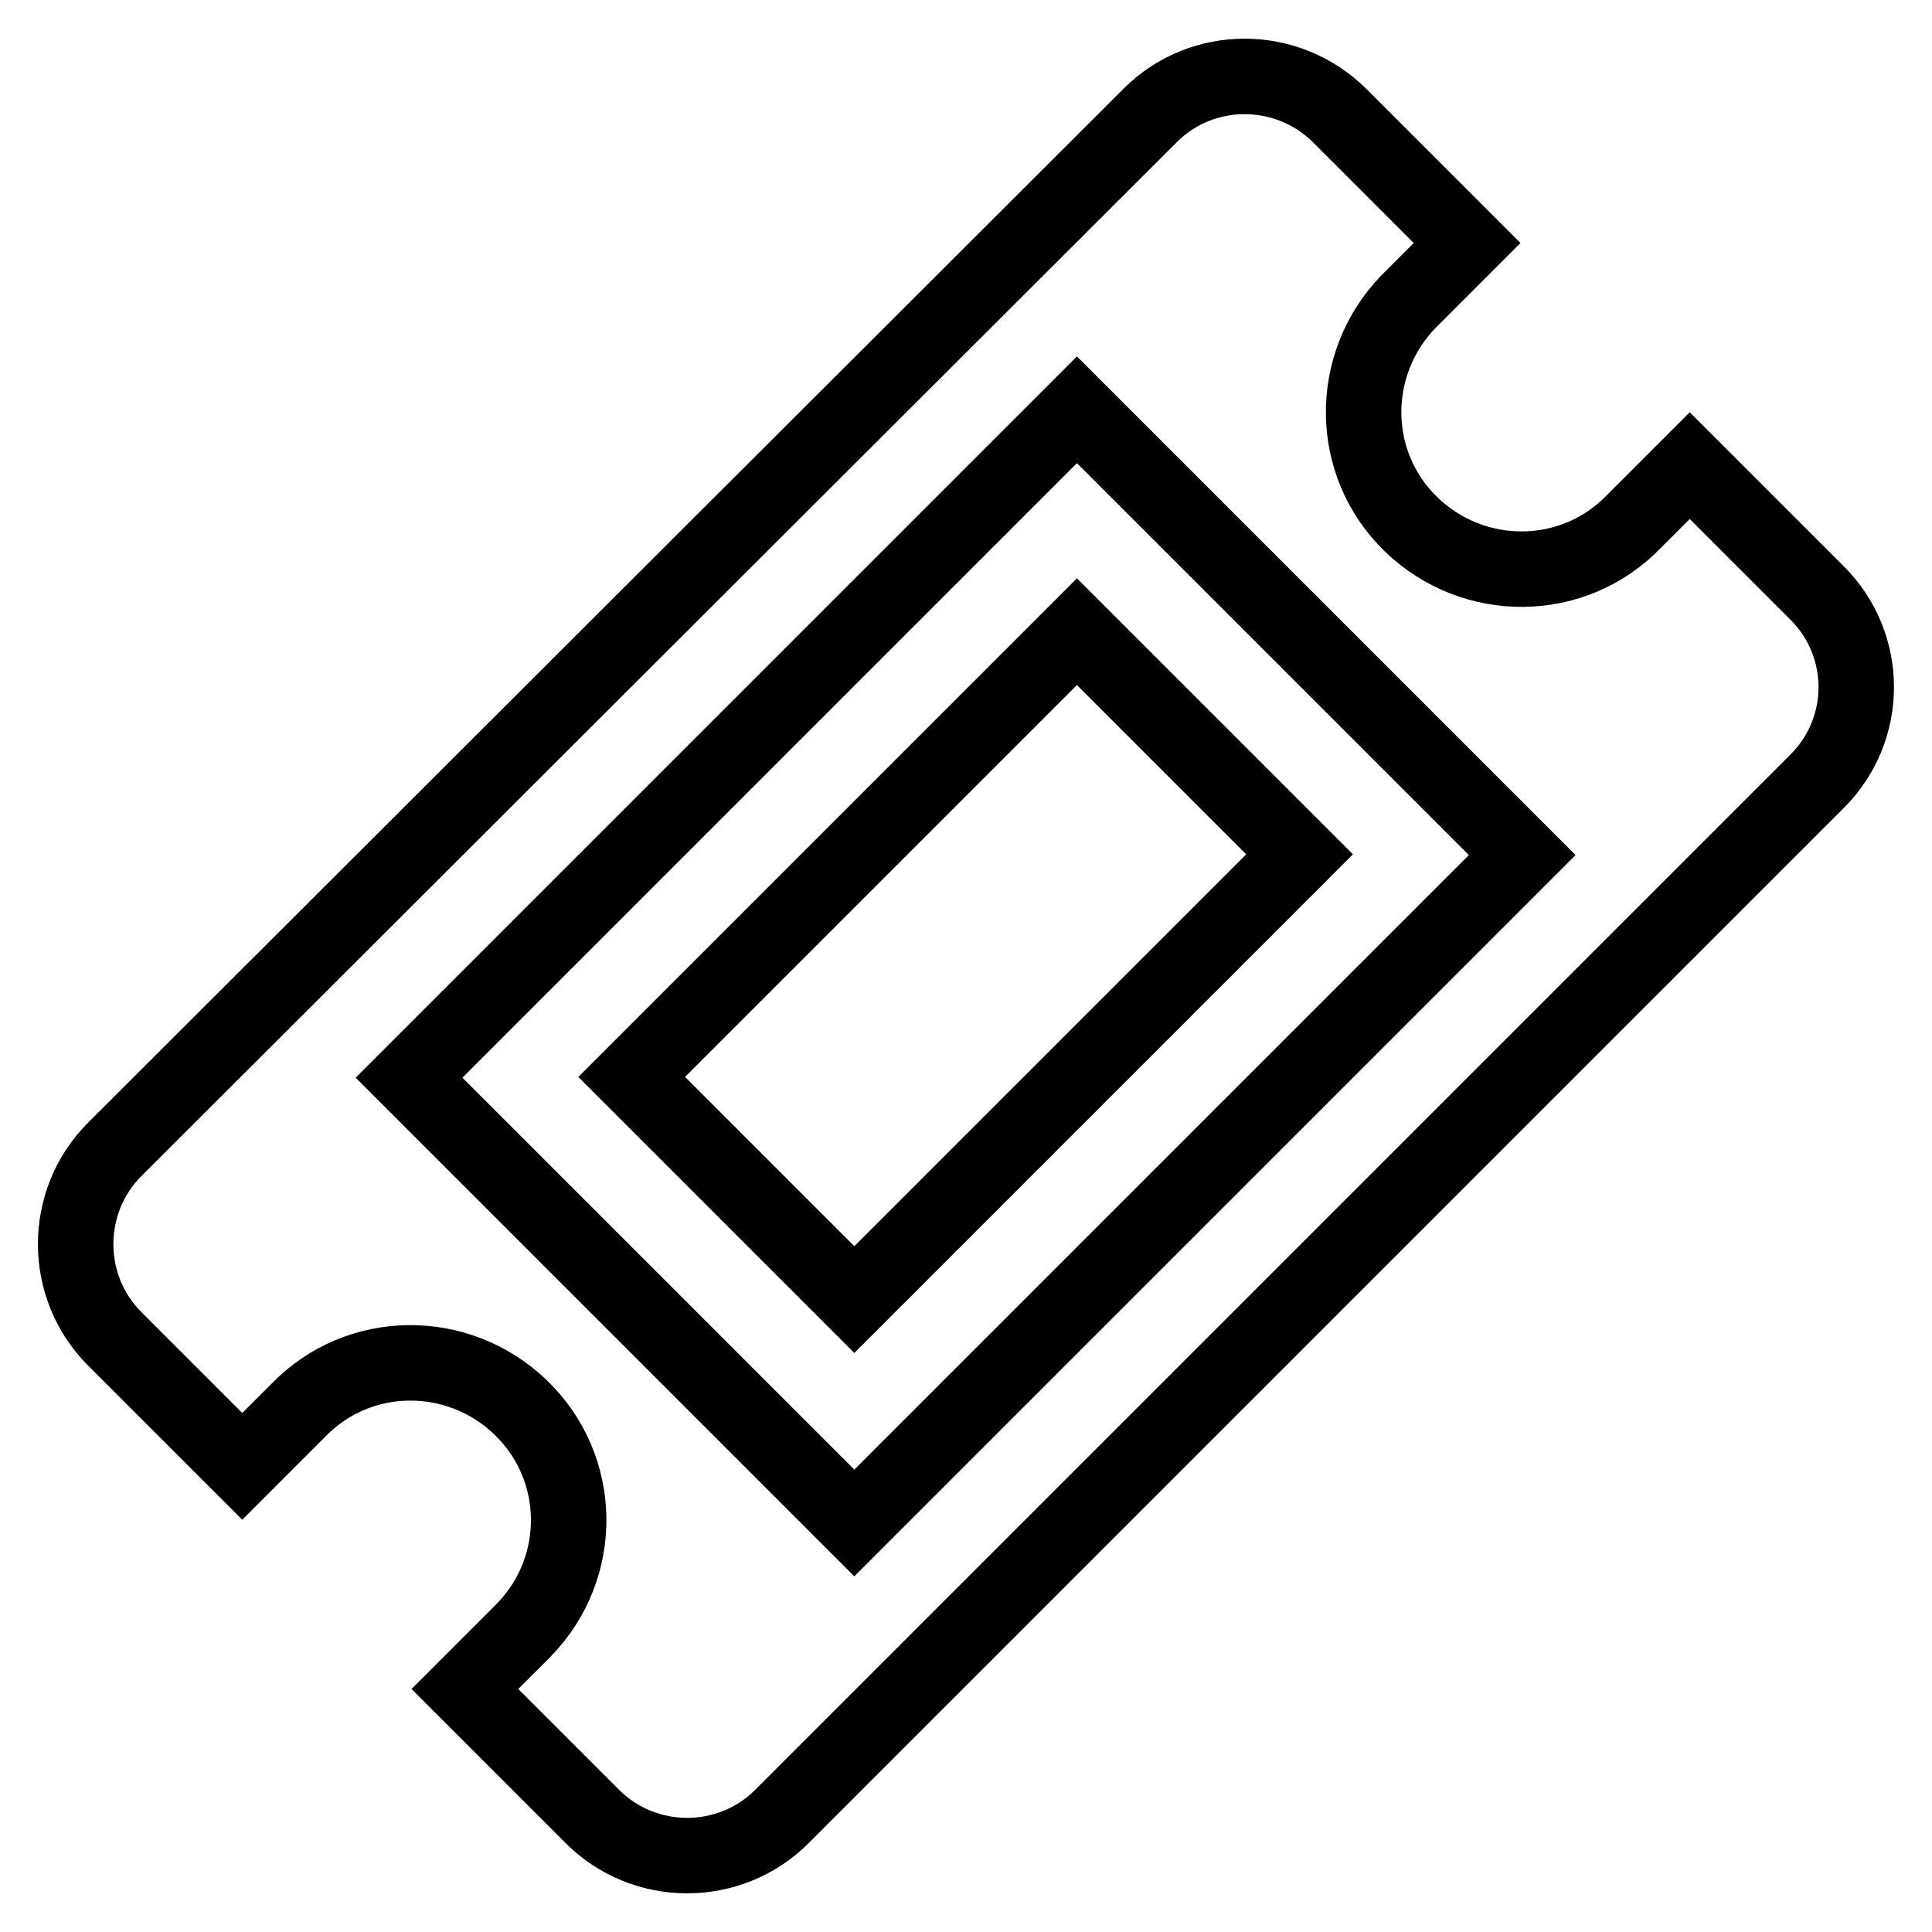 <?xml version="1.0" encoding="utf-8"?>
<!-- Svg Vector Icons : http://www.onlinewebfonts.com/icon -->
<!DOCTYPE svg PUBLIC "-//W3C//DTD SVG 1.1//EN" "http://www.w3.org/Graphics/SVG/1.1/DTD/svg11.dtd">
<svg version="1.1" xmlns="http://www.w3.org/2000/svg" xmlns:xlink="http://www.w3.org/1999/xlink" x="0px" y="0px" viewBox="0 0 256 256" enable-background="new 0 0 256 256" xml:space="preserve">
<g> <path stroke-width="10" fill-opacity="0" stroke="#000000"  d="M142.7,83.7l29.5,29.5l-59,59l-29.5-29.5L142.7,83.7z M240.8,78.6l-16.9-16.9l-7.4,7.4 c-8,8.3-21.2,8.4-29.5,0.4c-8.3-8-8.4-21.2-0.4-29.5c0.1-0.1,0.3-0.3,0.4-0.4l7.4-7.4l-16.9-16.9c-7-6.9-18.2-6.9-25.1,0 L15.2,152.3c-6.9,6.9-6.9,18.2,0,25.1l16.9,16.9l7.4-7.4c8-8.3,21.2-8.4,29.5-0.4c8.3,8,8.5,21.2,0.4,29.5 c-0.1,0.1-0.3,0.3-0.4,0.4l-7.4,7.4l16.9,16.9c6.9,6.9,18.2,6.9,25.1,0l137.1-137.1C247.7,96.7,247.7,85.5,240.8,78.6L240.8,78.6z  M113.2,201.8l-59-59l88.5-88.5l59,59L113.2,201.8L113.2,201.8z"/></g>
</svg>